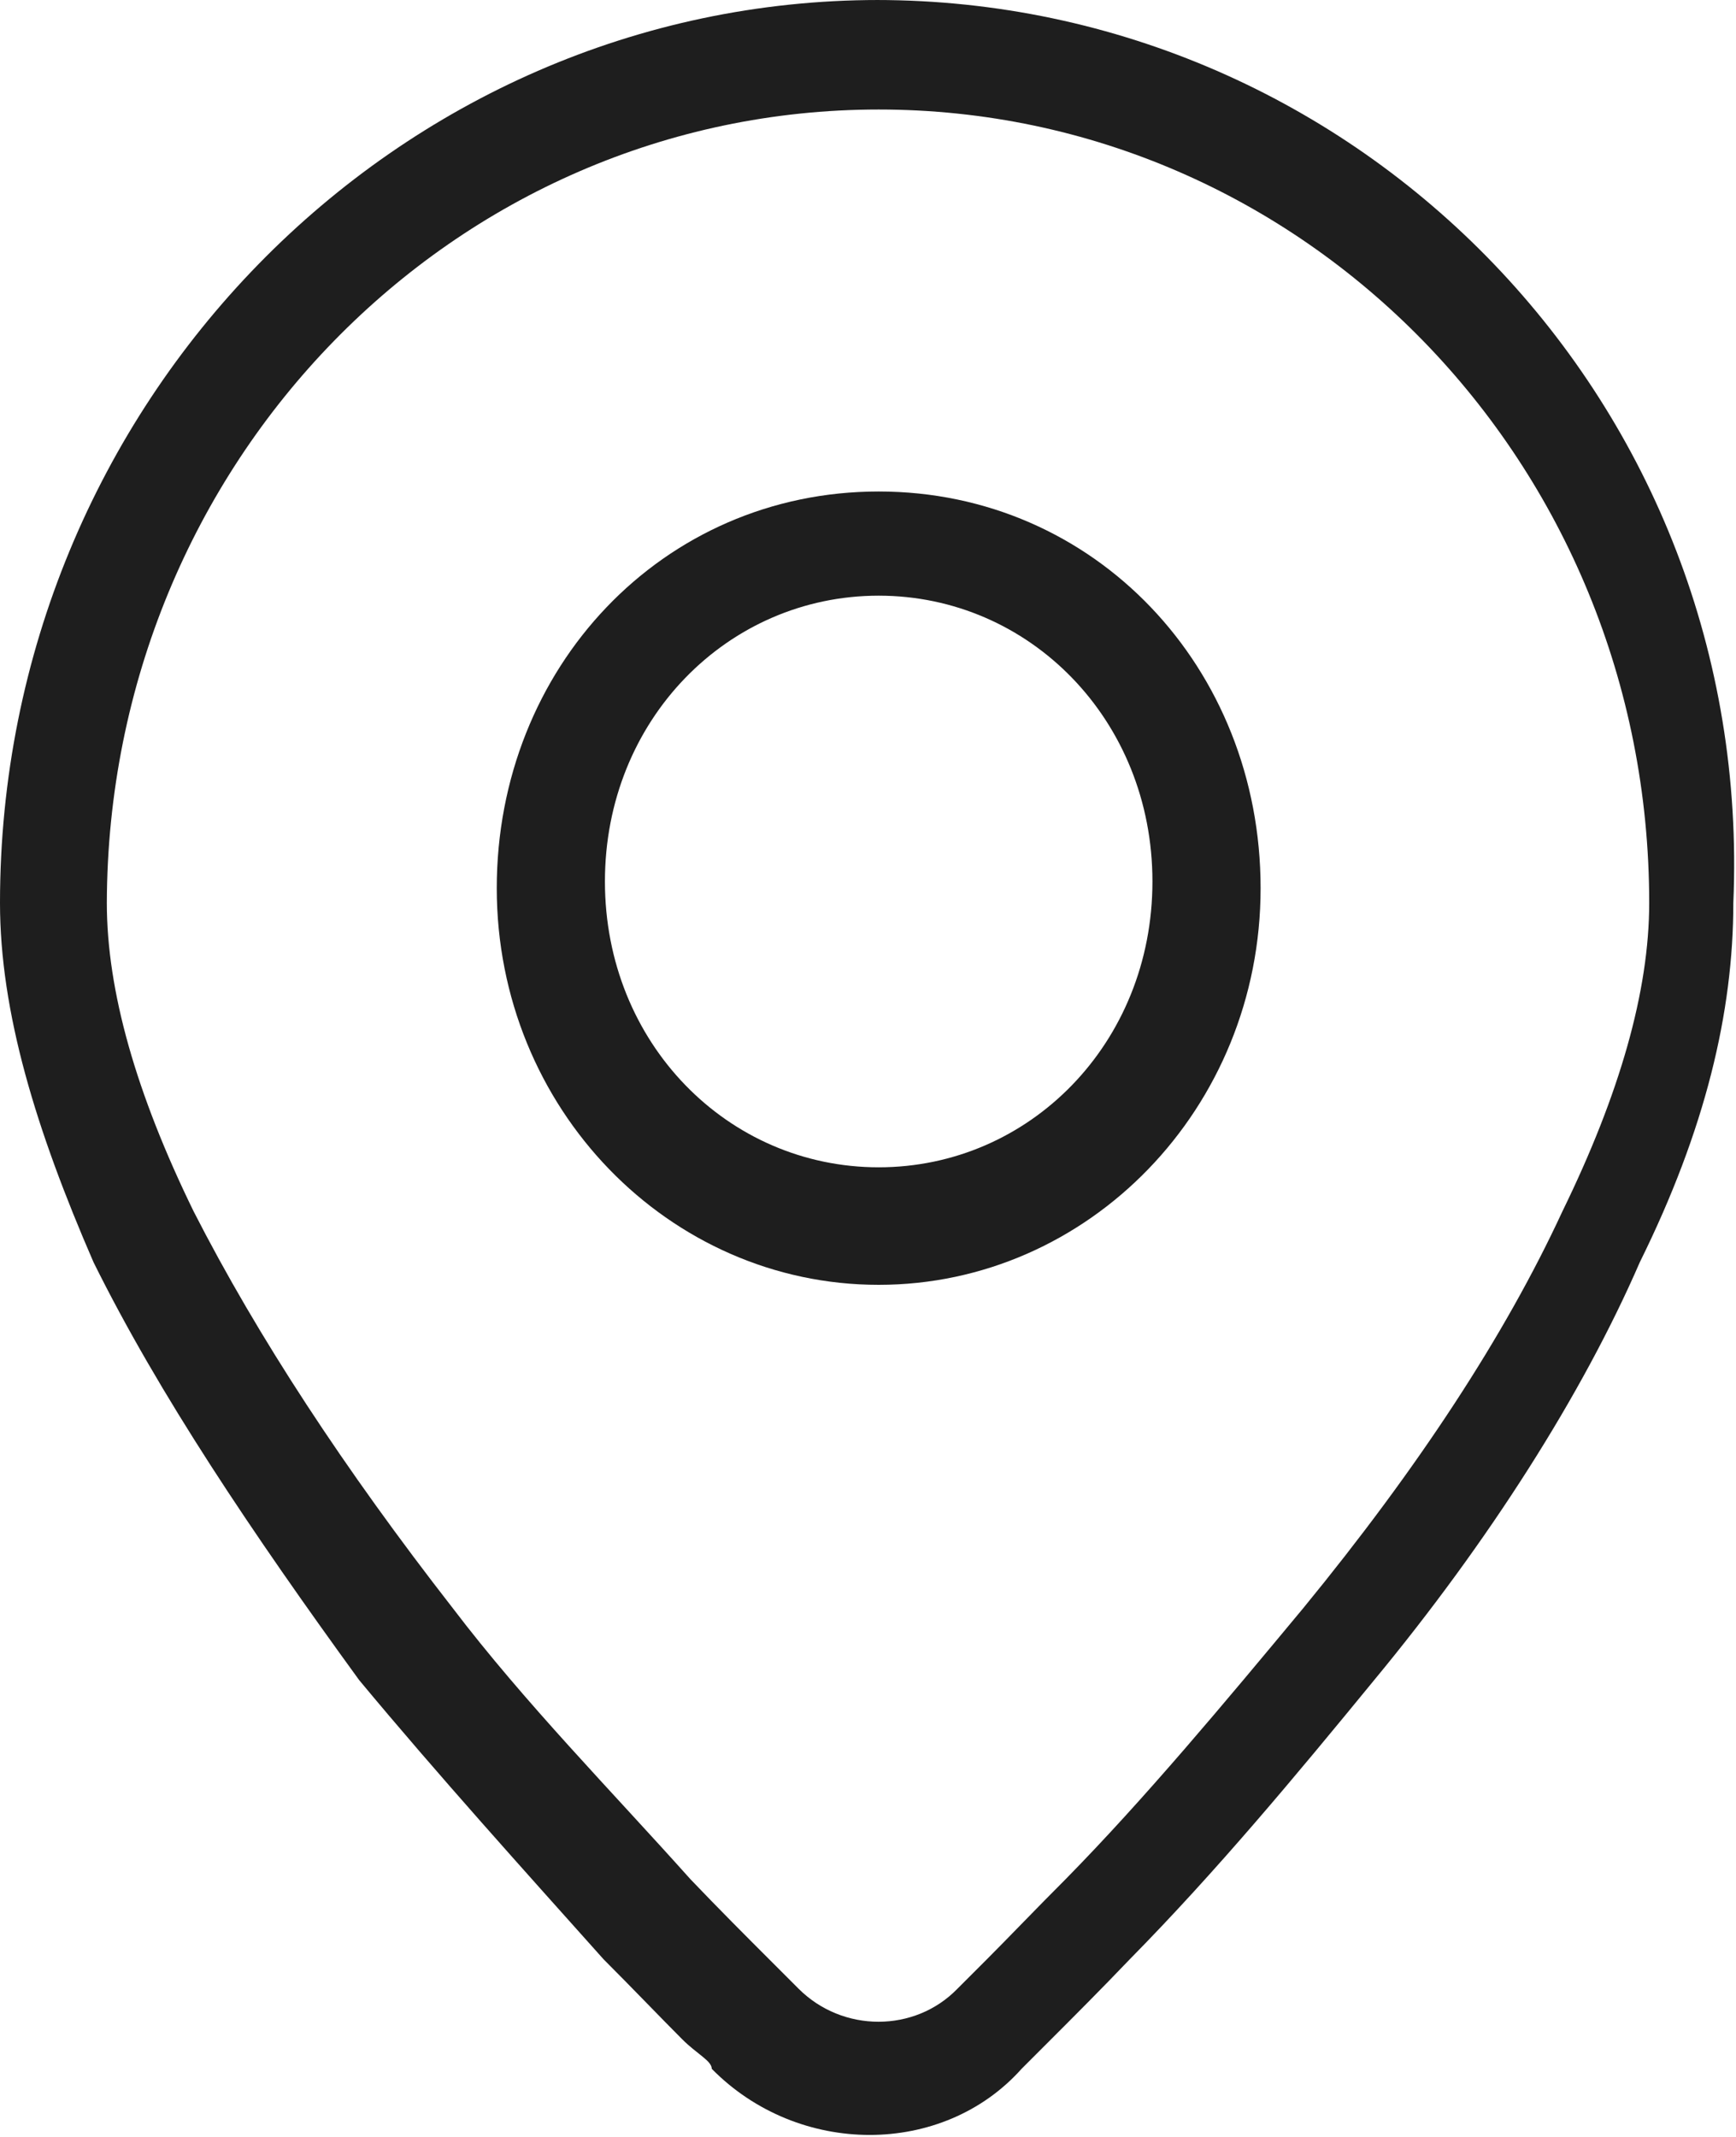 <?xml version="1.0" encoding="UTF-8"?><svg id="_图层_2" xmlns="http://www.w3.org/2000/svg" viewBox="0 0 13 16"><defs><style>.cls-1{fill:#1e1e1e;}</style></defs><g id="_图层_1-2"><g id="_页面-1"><g id="_画板备份"><g id="_组-9"><path id="_路径" class="cls-1" d="m6.58,0C2.97,0,0,3.02,0,6.76c0,.82.27,1.7.7,2.69.49.99,1.19,2.03,1.99,3.13.59.71,1.24,1.43,1.83,2.09.22.22.43.44.59.6.11.11.22.16.22.22.65.66,1.73.66,2.32,0,.05-.05.11-.11.22-.22.16-.16.38-.38.59-.6.65-.66,1.24-1.37,1.83-2.09.86-1.04,1.56-2.14,1.99-3.13.49-.99.7-1.87.7-2.69.16-3.74-2.8-6.76-6.42-6.76Zm5.12,9.07c-.43.93-1.08,1.92-1.94,2.97-.59.71-1.19,1.43-1.78,2.03-.22.22-.43.44-.59.6-.11.11-.16.16-.22.22-.32.33-.86.33-1.19,0-.05-.05-.11-.11-.22-.22-.16-.16-.38-.38-.59-.6-.59-.66-1.24-1.32-1.78-2.03-.81-1.04-1.46-2.03-1.94-2.97-.43-.88-.65-1.65-.65-2.31C.81,3.46,3.4.82,6.58.82s5.77,2.64,5.77,5.94c0,.66-.22,1.43-.65,2.31Z"/><path id="_路径-2" class="cls-1" d="m6.58,3.68c-1.62,0-2.86,1.32-2.86,2.97s1.29,2.97,2.86,2.97,2.86-1.32,2.86-2.97-1.24-2.97-2.86-2.97Zm0,5.06c-1.13,0-2.05-.93-2.05-2.14s.92-2.14,2.05-2.14,2.05.93,2.05,2.14-.92,2.14-2.05,2.14Z"/></g></g></g></g></svg>